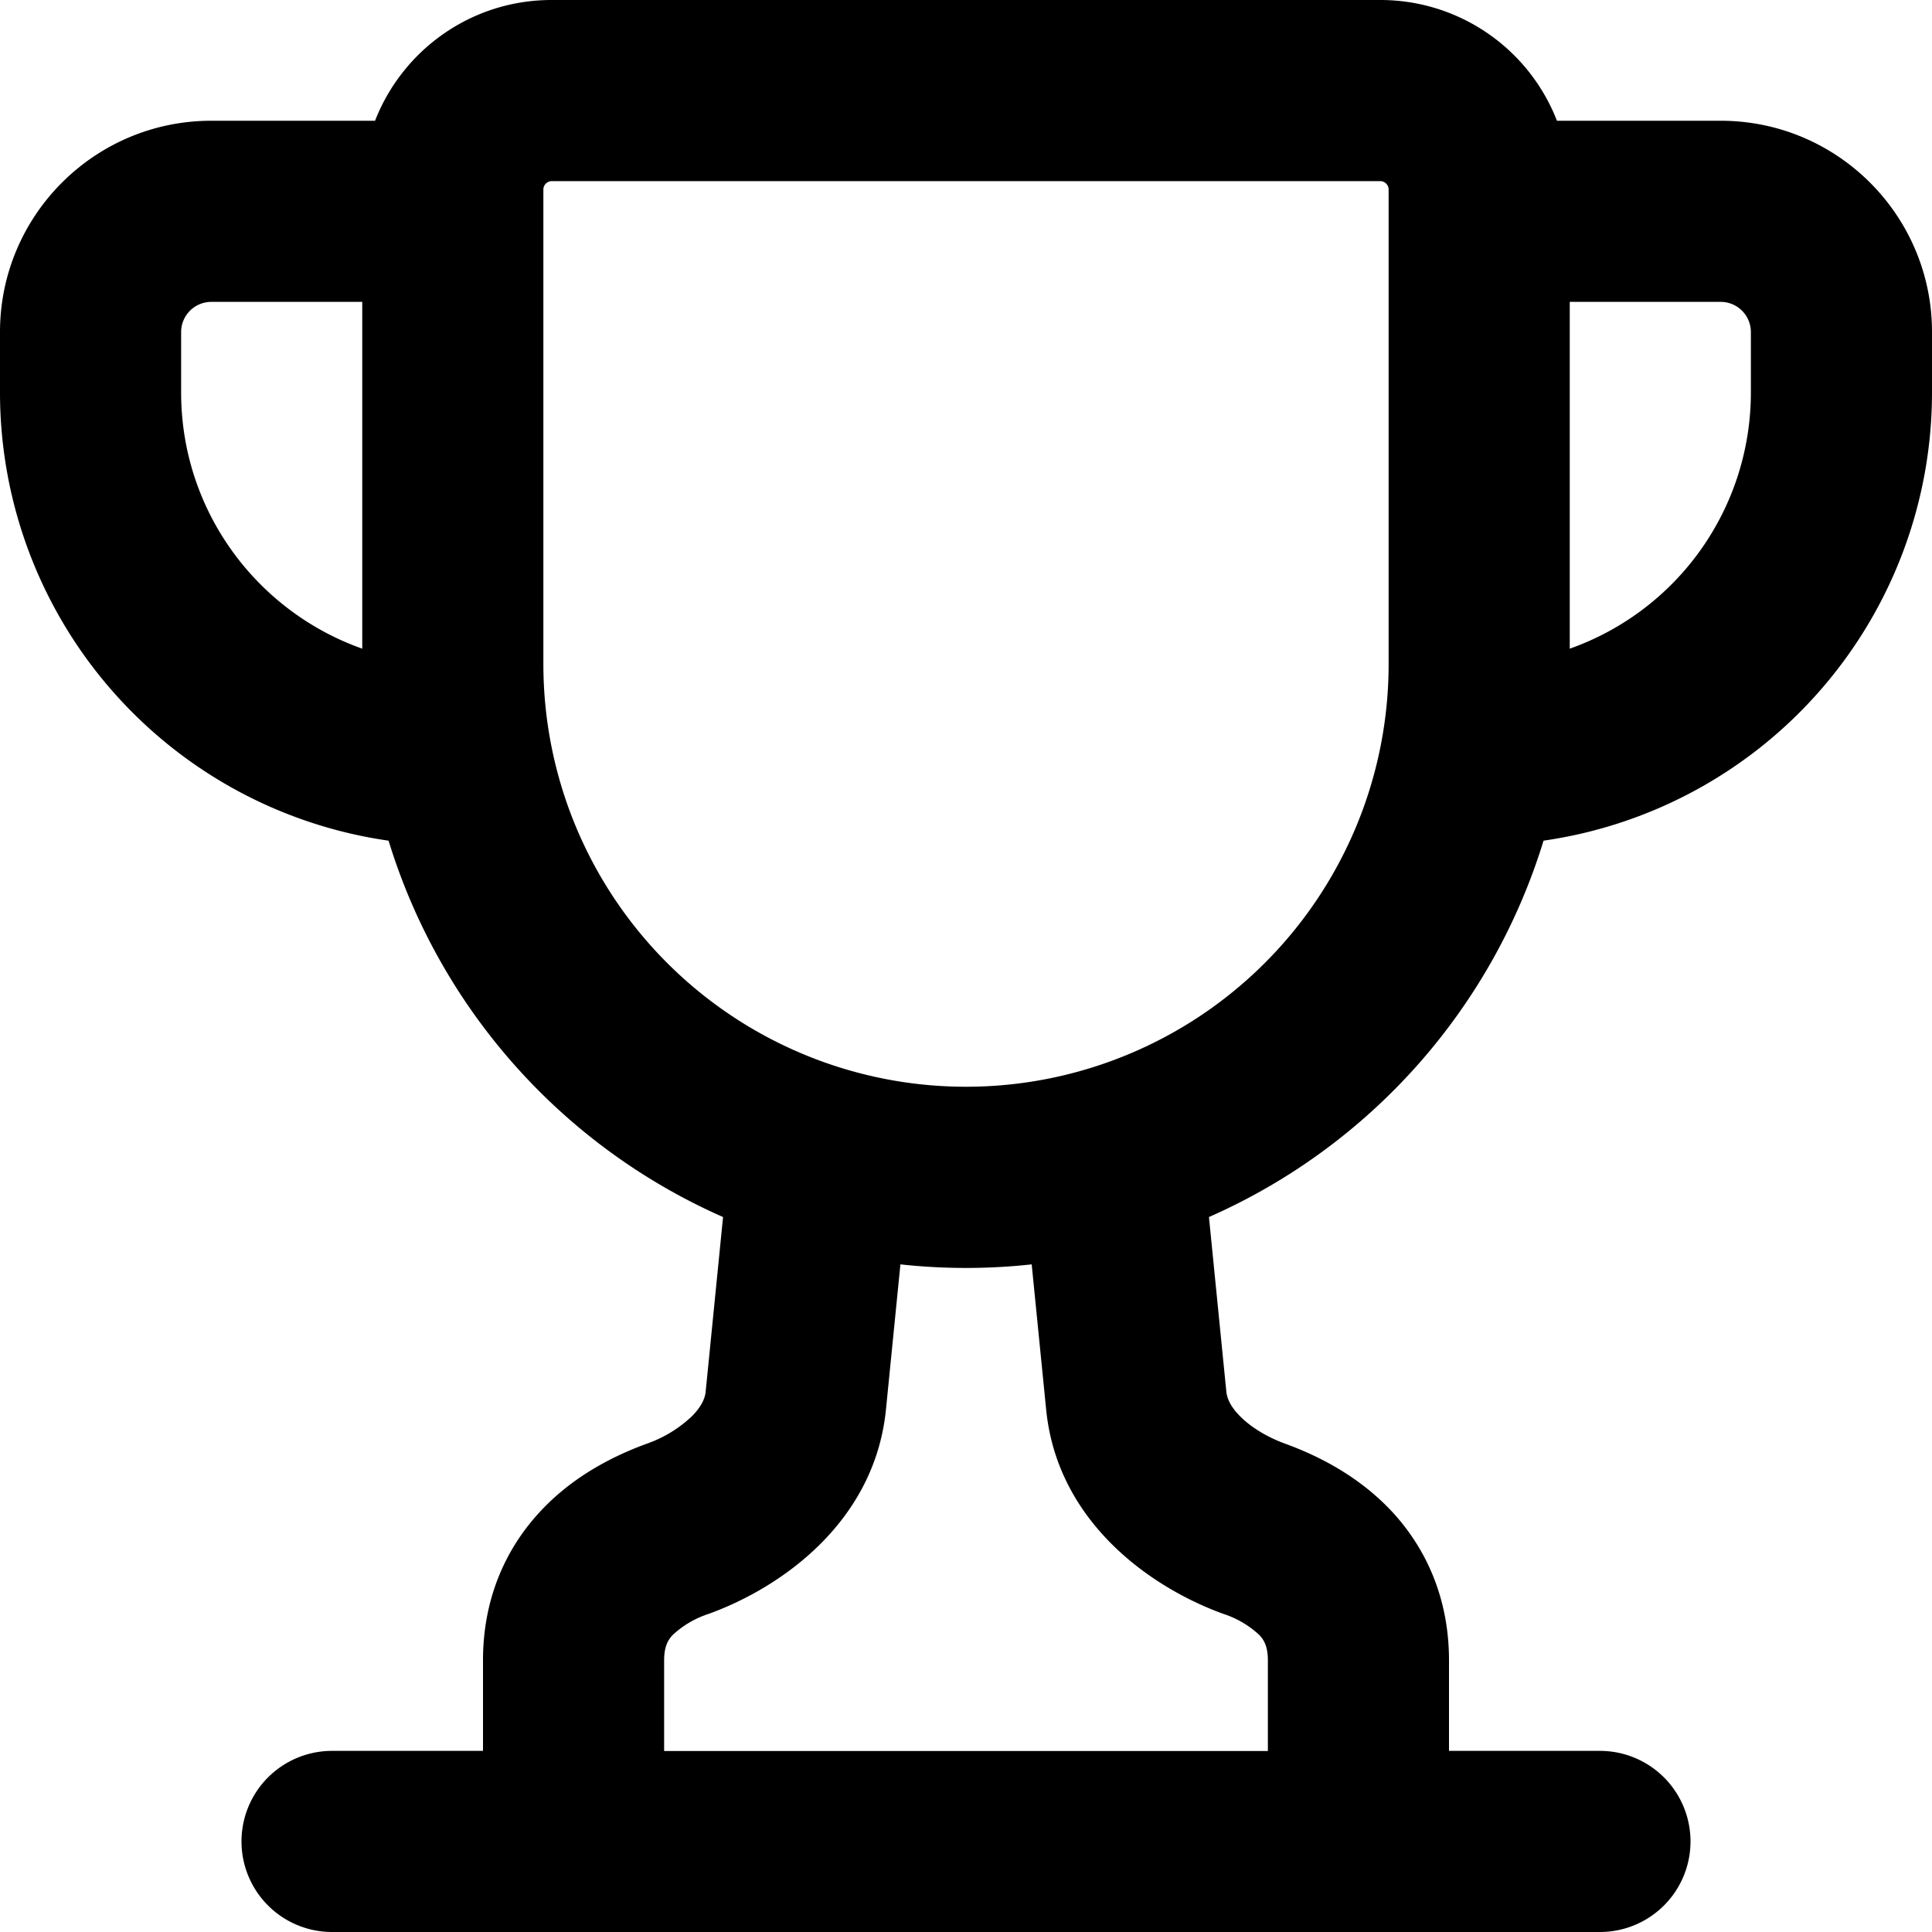 <svg xmlns="http://www.w3.org/2000/svg" viewBox="0 0 16 16" class="svg octicon-trophy" width="16" height="16" aria-hidden="true"><path d="M3.217 6.962A3.75 3.75 0 0 1 0 3.25v-.5C0 1.784.784 1 1.75 1h1.356c.228-.585.796-1 1.462-1h6.864c.647 0 1.227.397 1.462 1h1.356c.966 0 1.75.784 1.75 1.75v.5a3.75 3.75 0 0 1-3.217 3.712 5.01 5.01 0 0 1-2.771 3.117l.144 1.446c.005.05.03.12.114.204.086.087.217.17.373.227.283.103.618.274.89.568.285.31.467.723.467 1.226v.75h1.25a.75.75 0 0 1 0 1.5H2.75a.75.75 0 0 1 0-1.5H4v-.75c0-.503.182-.916.468-1.226.27-.294.606-.465.889-.568q.21-.074.373-.227c.084-.085.109-.153.114-.204l.144-1.446a5.01 5.01 0 0 1-2.77-3.117ZM4.5 1.568V5.5a3.5 3.5 0 1 0 7 0V1.568a.07.07 0 0 0-.068-.068H4.568a.07.07 0 0 0-.068.068m2.957 8.902-.12 1.204c-.093.925-.858 1.47-1.467 1.691a.8.8 0 0 0-.3.176c-.037.04-.07.093-.07.21v.75h5v-.75c0-.117-.033-.17-.07-.21a.8.8 0 0 0-.3-.176c-.609-.221-1.374-.766-1.466-1.69l-.12-1.204a5 5 0 0 1-1.087 0ZM13 2.5v2.872a2.25 2.25 0 0 0 1.5-2.122v-.5a.25.25 0 0 0-.25-.25zm-10 0H1.75a.25.25 0 0 0-.25.25v.5c0 .98.626 1.813 1.5 2.122Z"/></svg>